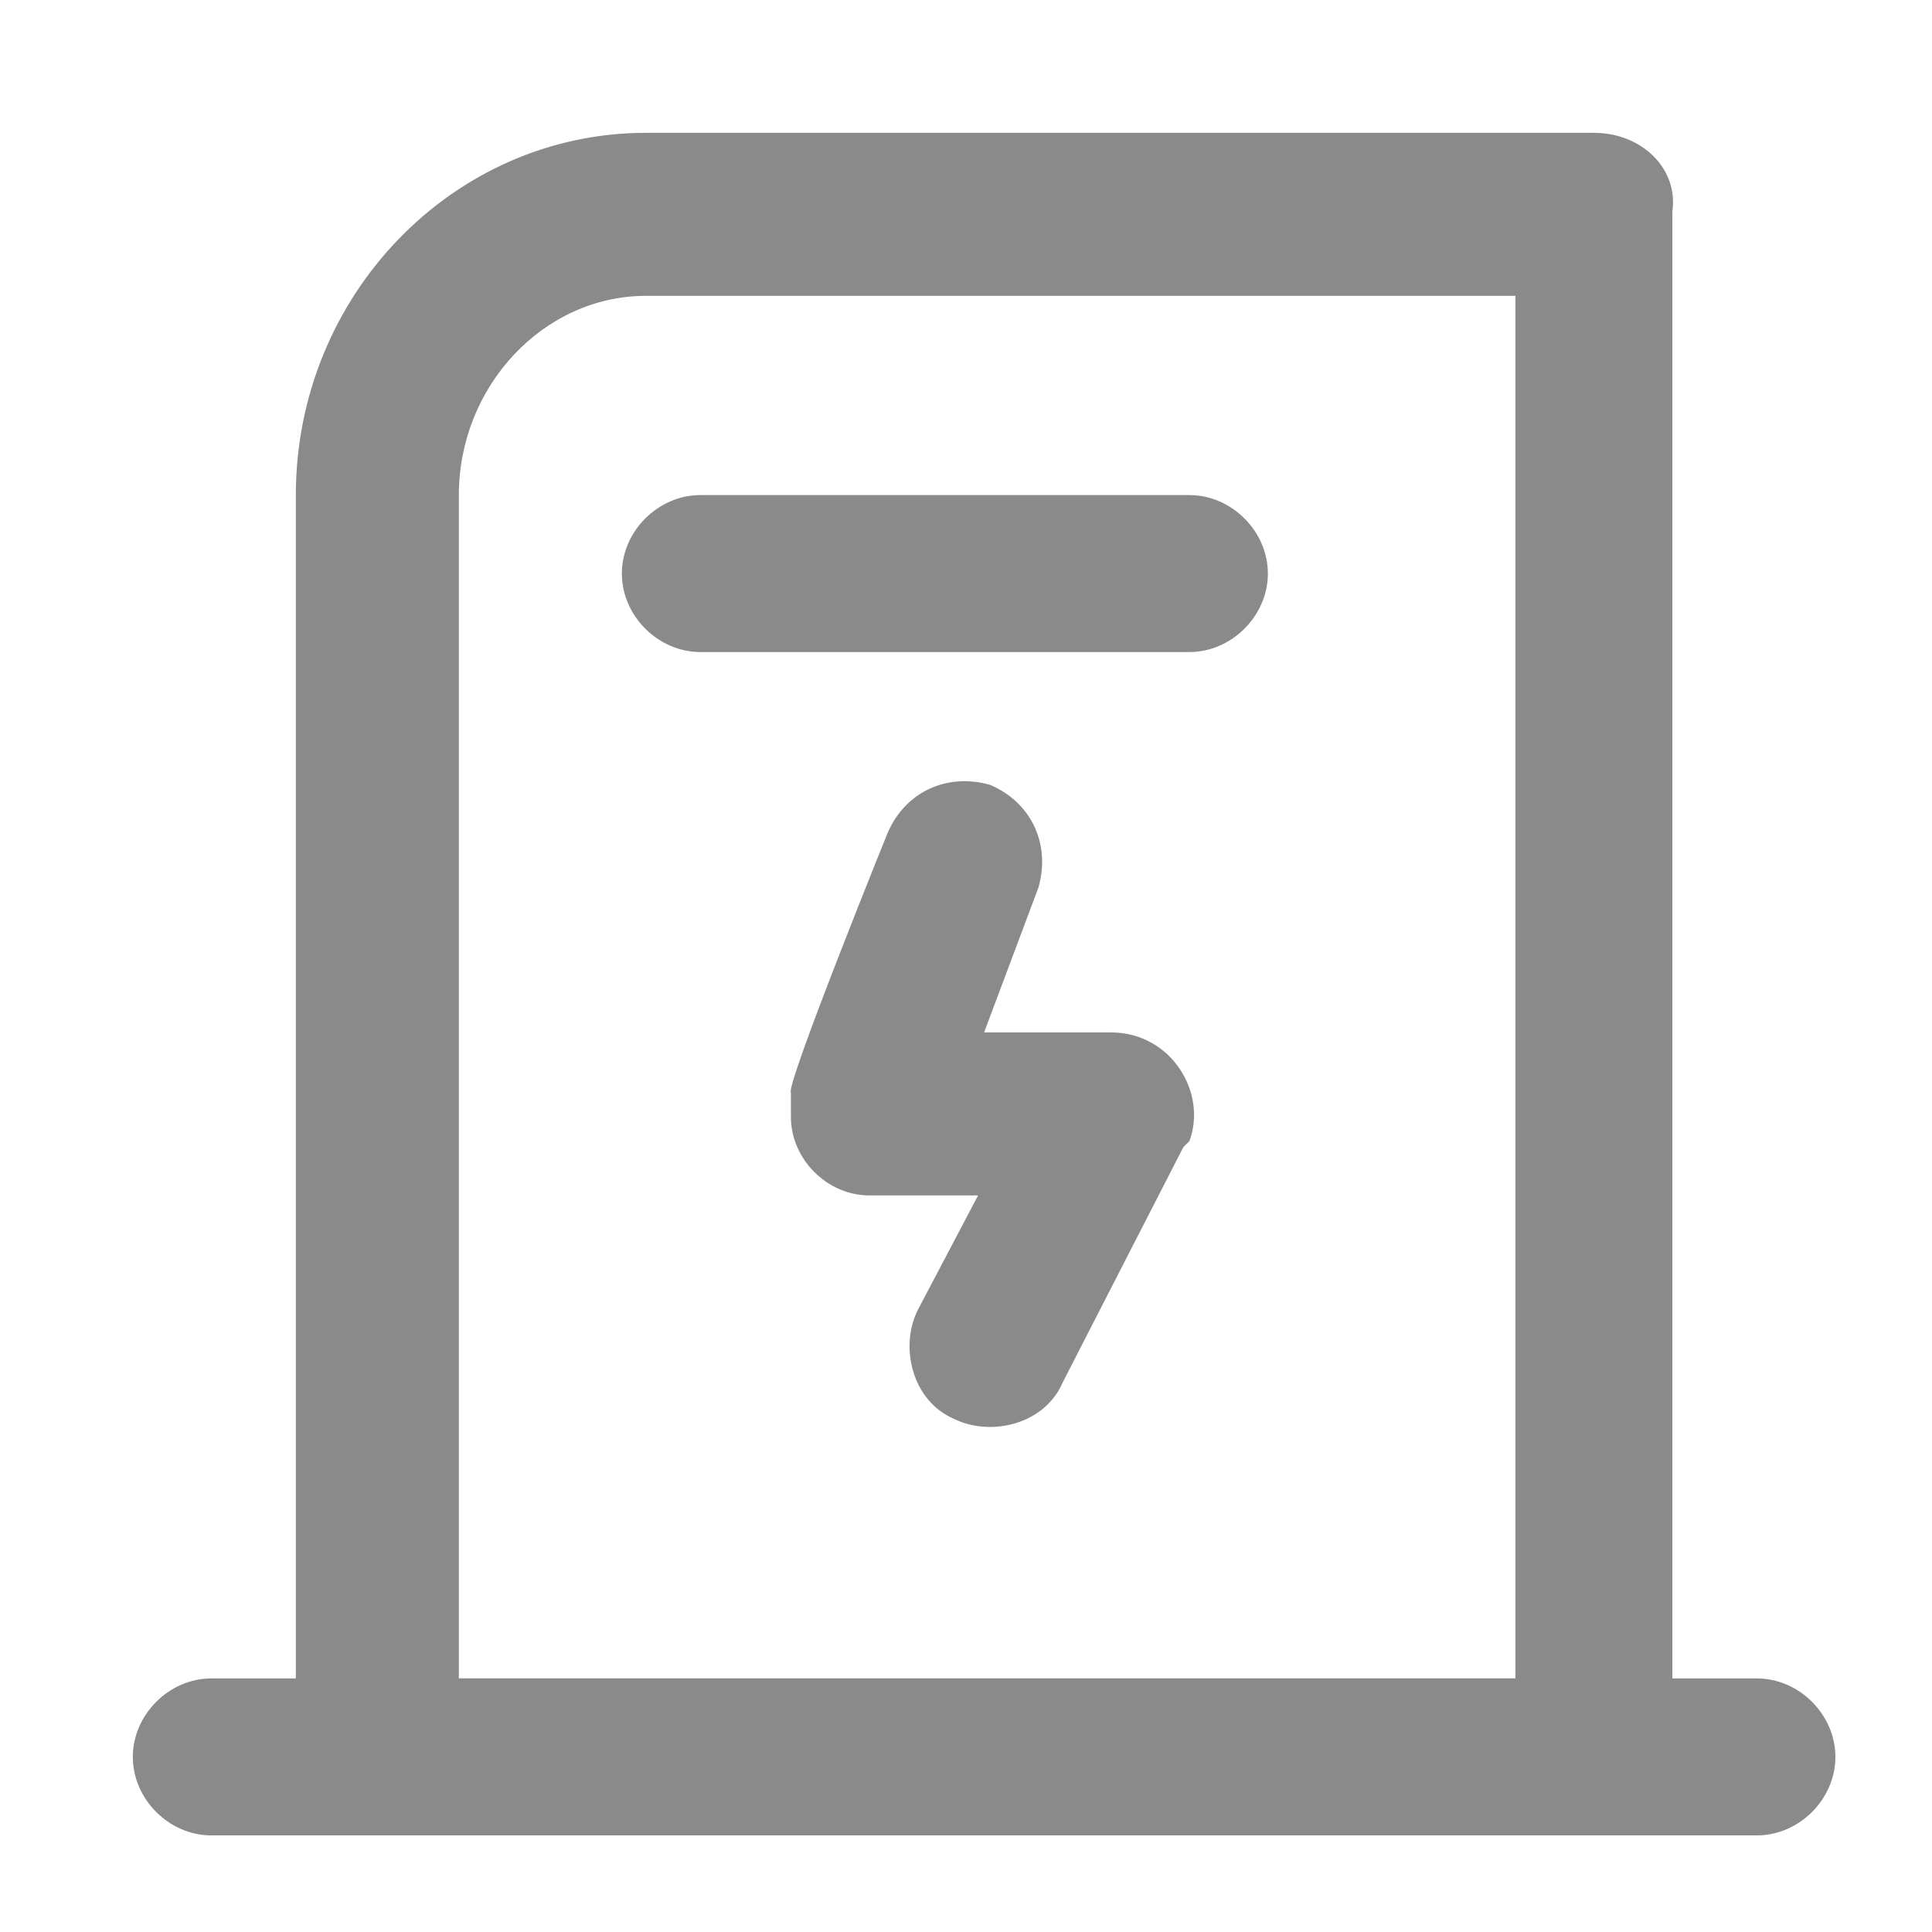 <?xml version="1.0" encoding="utf-8"?>
<!-- Generator: Adobe Illustrator 24.2.1, SVG Export Plug-In . SVG Version: 6.00 Build 0)  -->
<svg version="1.1" id="图层_1" xmlns="http://www.w3.org/2000/svg" xmlns:xlink="http://www.w3.org/1999/xlink" x="0px" y="0px"
	 viewBox="0 0 32 32" style="enable-background:new 0 0 32 32;" xml:space="preserve">
<style type="text/css">
	.st0{fill:#8A8A8A;}
</style>
<path class="st0" d="M26.4,2.2H10.7c-3.2,0-5.8,2.7-5.8,6v20.9c0,0.7,0.6,1.3,1.3,1.3h20.2c0.7,0,1.3-0.6,1.3-1.3V3.5
	C27.8,2.8,27.2,2.2,26.4,2.2z M25.1,4.9v22.9H7.6V8.2c0-1.8,1.4-3.3,3.1-3.3C10.7,4.9,25.1,4.9,25.1,4.9z"/>
<path class="st0" d="M29.1,27.8c0.7,0,1.3,0.6,1.3,1.3c0,0.7-0.6,1.3-1.3,1.3H3.5c-0.7,0-1.3-0.6-1.3-1.3c0-0.7,0.6-1.3,1.3-1.3
	H29.1z M19.7,8.2c0.7,0,1.3,0.6,1.3,1.3c0,0.7-0.6,1.3-1.3,1.3h-8.1c-0.7,0-1.3-0.6-1.3-1.3c0-0.7,0.6-1.3,1.3-1.3
	C11.6,8.2,19.7,8.2,19.7,8.2z M14.7,13.8c0.3-0.7,1-1,1.7-0.8c0.7,0.3,1,1,0.8,1.7c0,0,0,0,0,0l-0.9,2.4h2.1c1,0,1.6,1,1.3,1.8
	l-0.1,0.1l-2,3.9c-0.3,0.7-1.2,0.9-1.8,0.6c-0.7-0.3-0.9-1.2-0.6-1.8l1-1.9h-1.8c-0.7,0-1.3-0.6-1.3-1.3c0-0.1,0-0.2,0-0.3l0-0.1
	C13,18,14.7,13.8,14.7,13.8z"/>
</svg>
